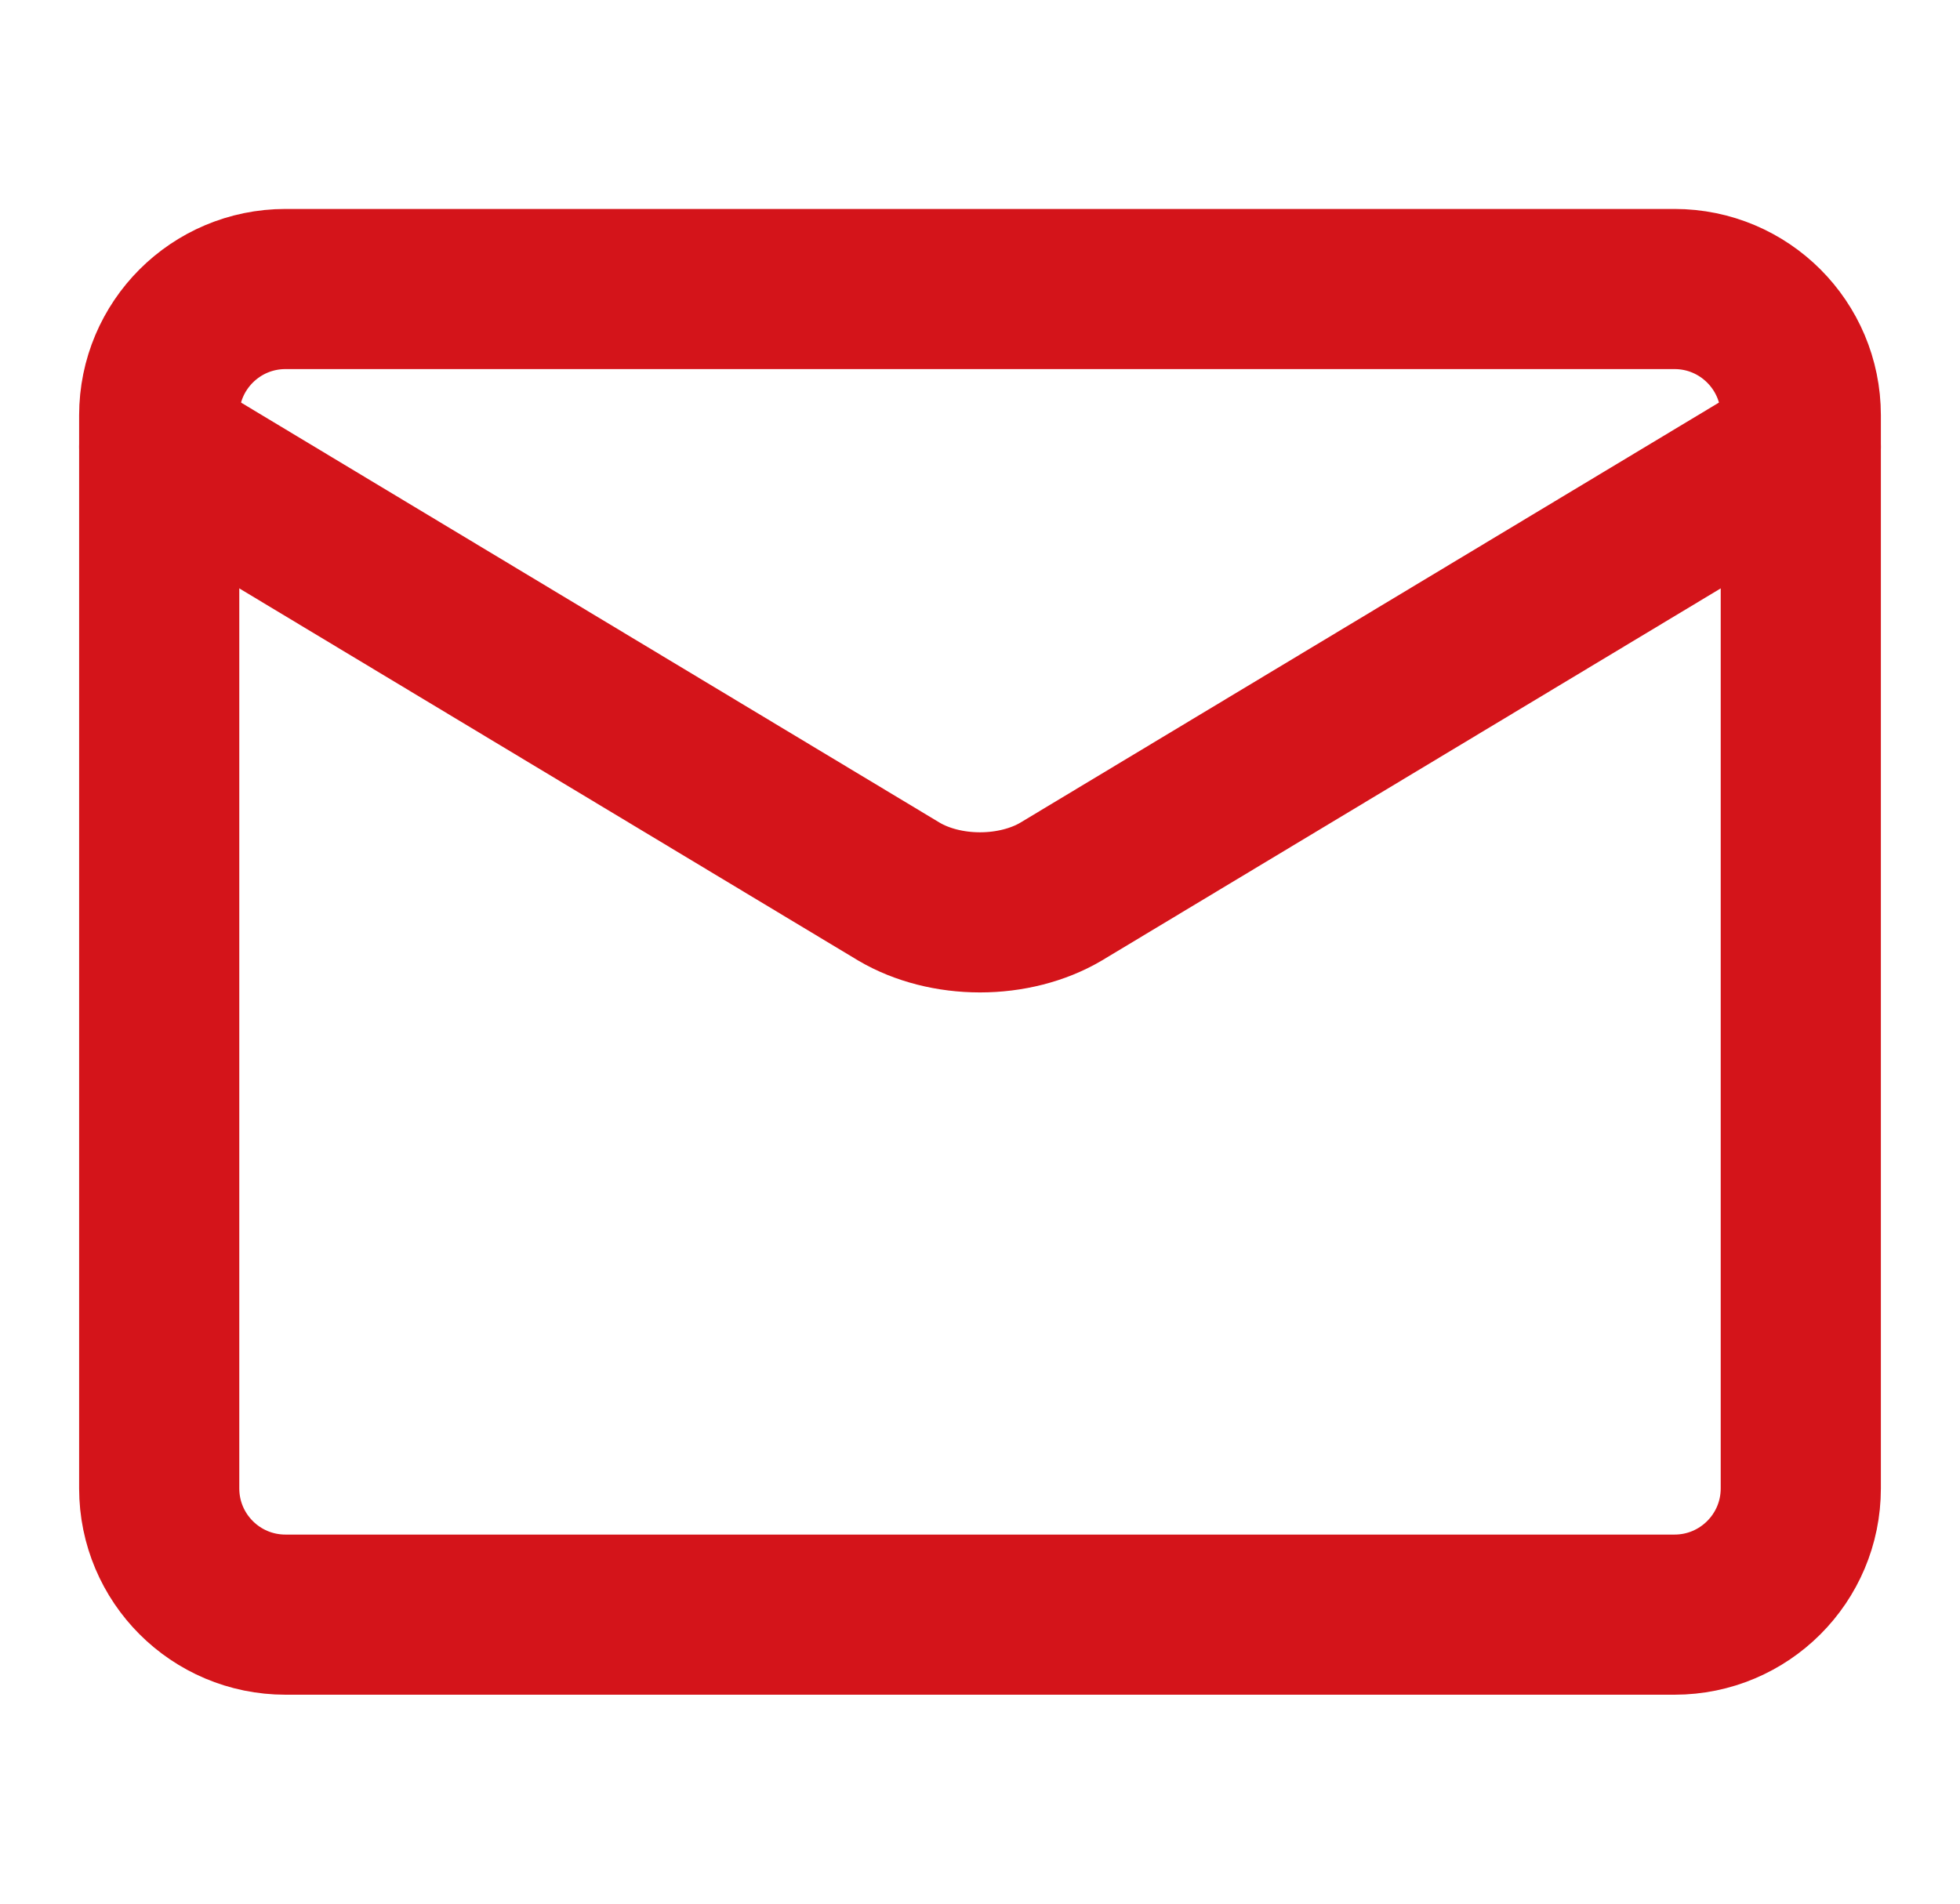 <svg width="35" height="34" viewBox="0 0 35 34" fill="none" xmlns="http://www.w3.org/2000/svg">
<path d="M29.902 5.162H5.098C3.852 5.162 2.843 6.171 2.843 7.417V26.583C2.843 27.829 3.852 28.838 5.098 28.838H29.902C31.147 28.838 32.157 27.829 32.157 26.583V7.417C32.157 6.171 31.147 5.162 29.902 5.162Z" stroke="#D4141A" stroke-width="2.86" stroke-linecap="round" stroke-linejoin="round"/>
<path d="M2.843 7.98L16.057 15.927C16.462 16.165 16.973 16.295 17.5 16.295C18.027 16.295 18.538 16.165 18.943 15.927L32.157 7.98" stroke="#D4141A" stroke-width="2.86" stroke-linecap="round" stroke-linejoin="round"/>
</svg>
